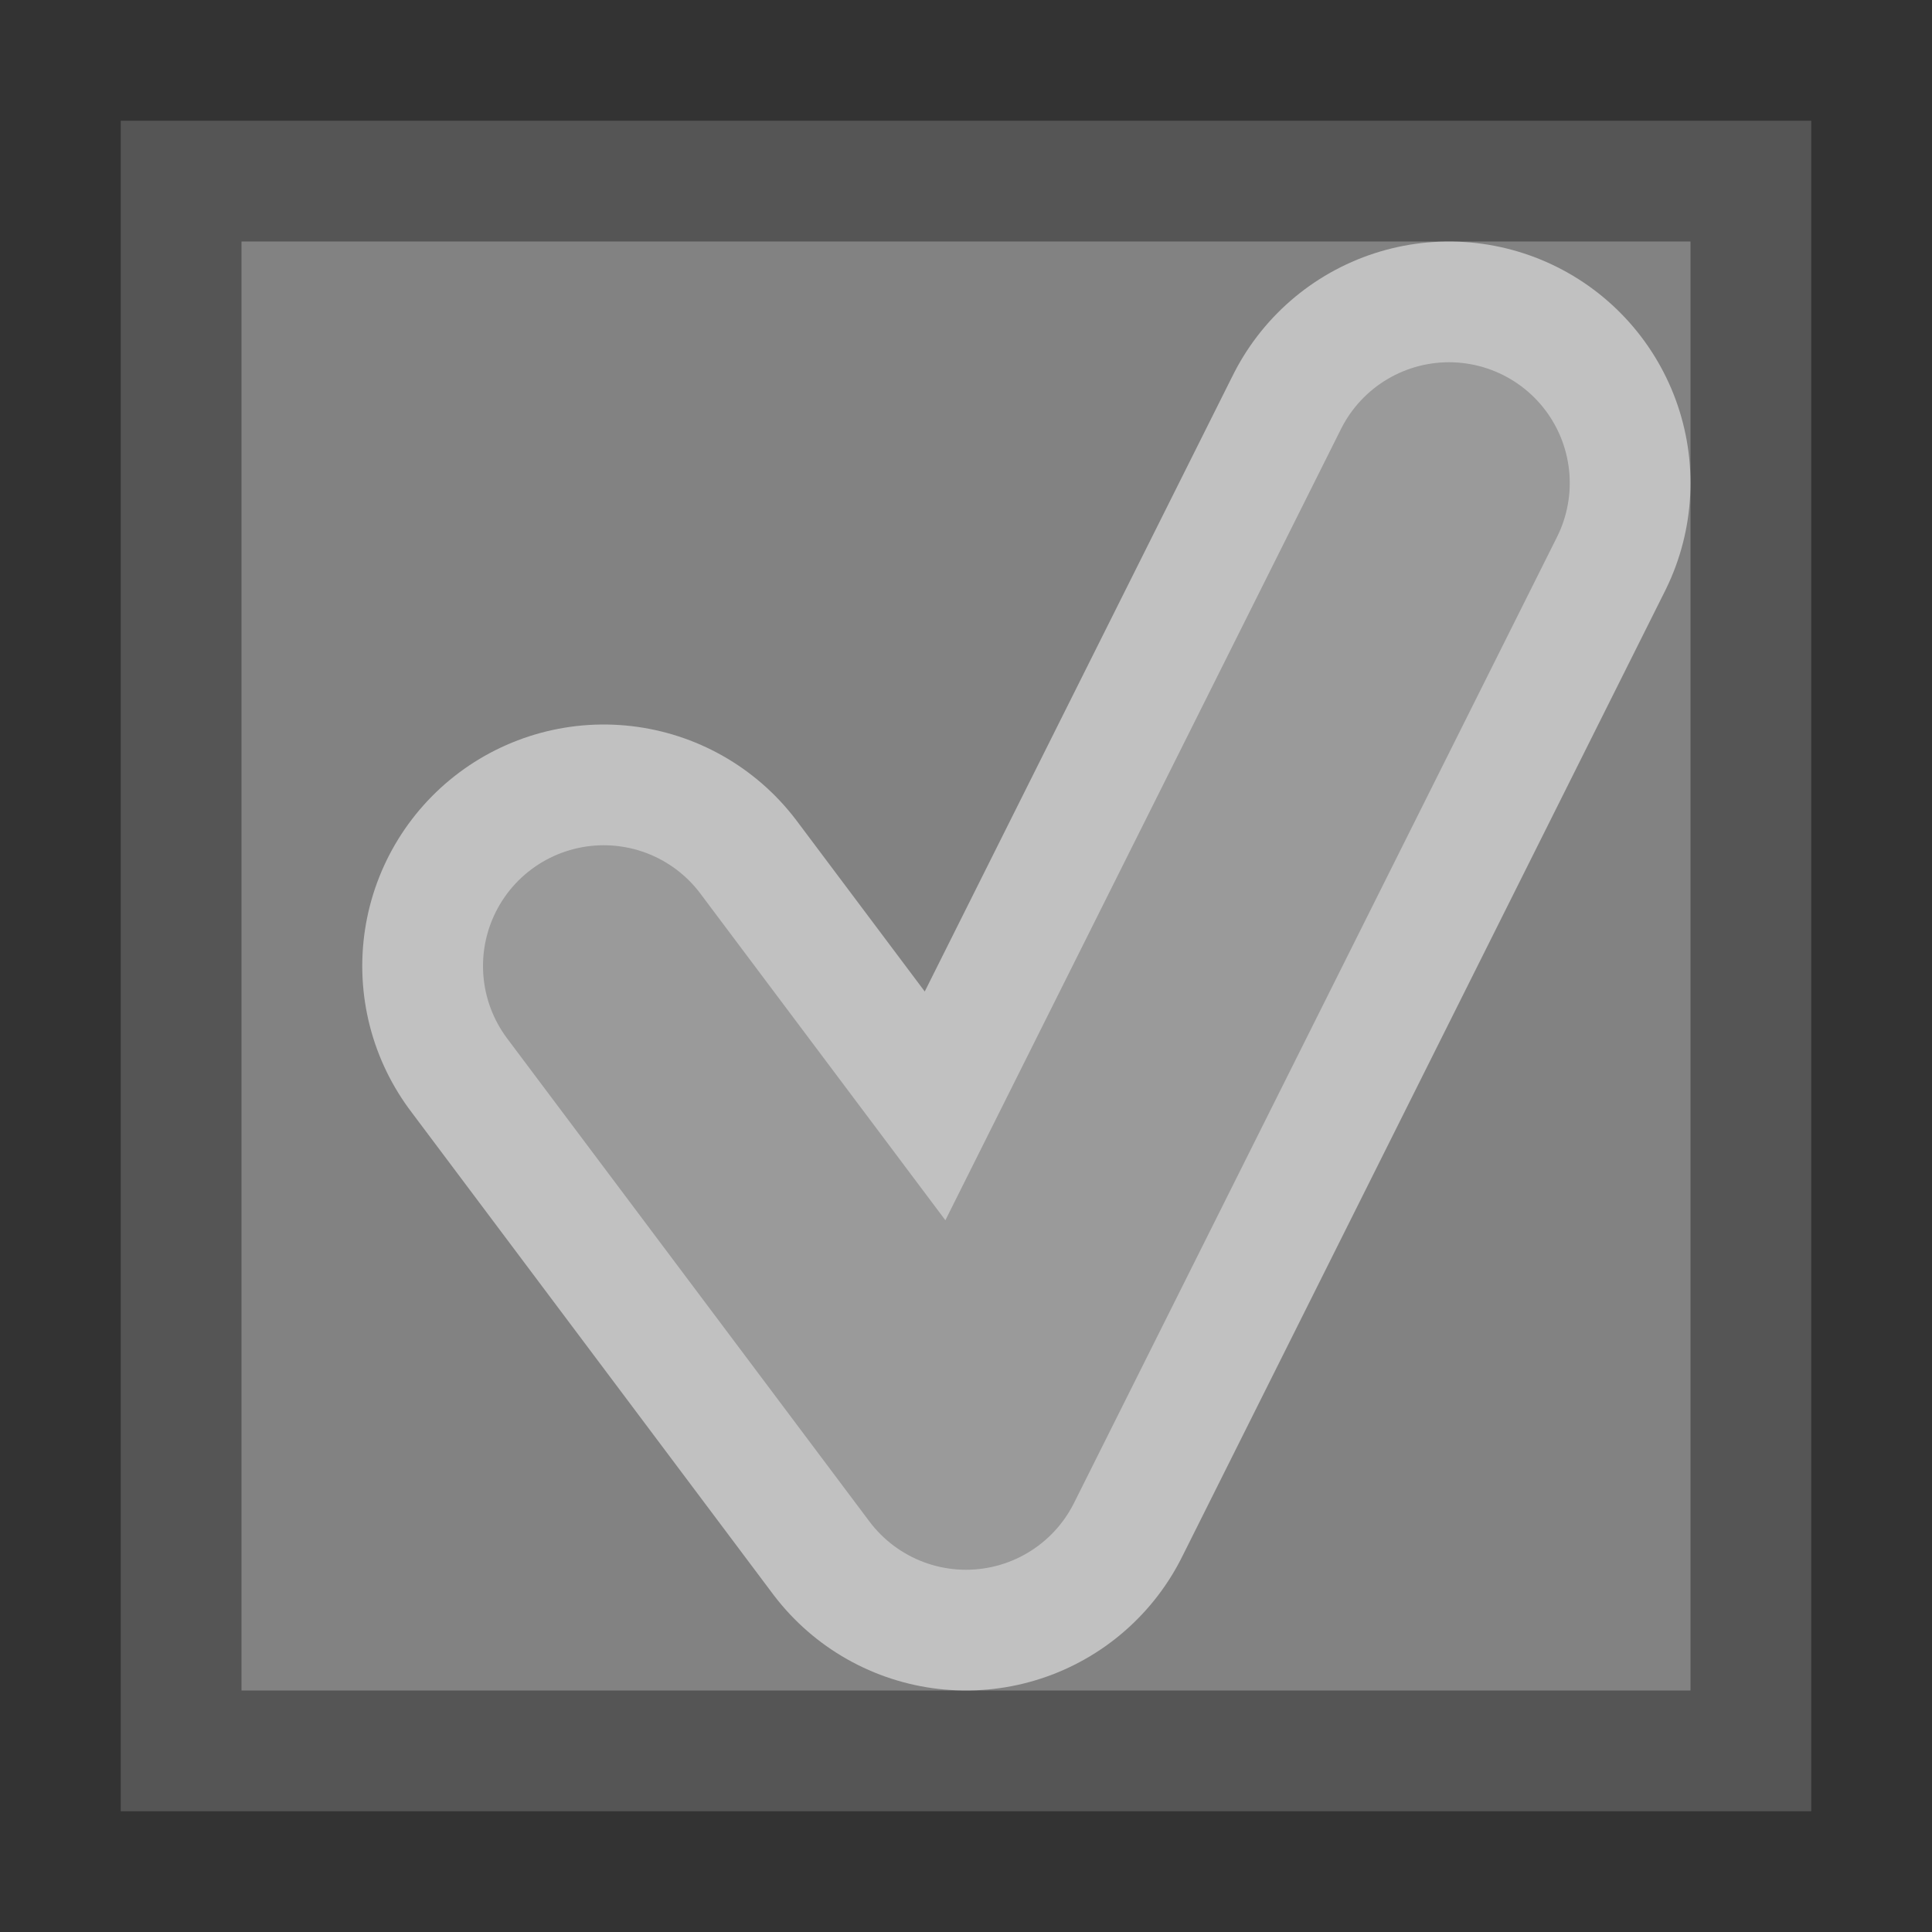 <?xml version="1.0" encoding="UTF-8"?>
<svg width="16" height="16" version="1.1" xmlns="http://www.w3.org/2000/svg">
 <rect width="100%" height="100%" fill="#333333" stroke="none"/>
 <path d="m1.5 1.5h13v13h-13z" fill="#d2d2d2" fill-opacity=".498" stroke="#555"/>
 <path d="m5 8 3 4 4-8" fill="none" stroke="#fff" stroke-linecap="round" stroke-linejoin="round" stroke-opacity=".502" stroke-width="4"/>
 <path d="m5 8 3 4 4-8" fill="none" stroke="#9a9a9a" stroke-linecap="round" stroke-linejoin="round" stroke-width="2"/>
</svg>
